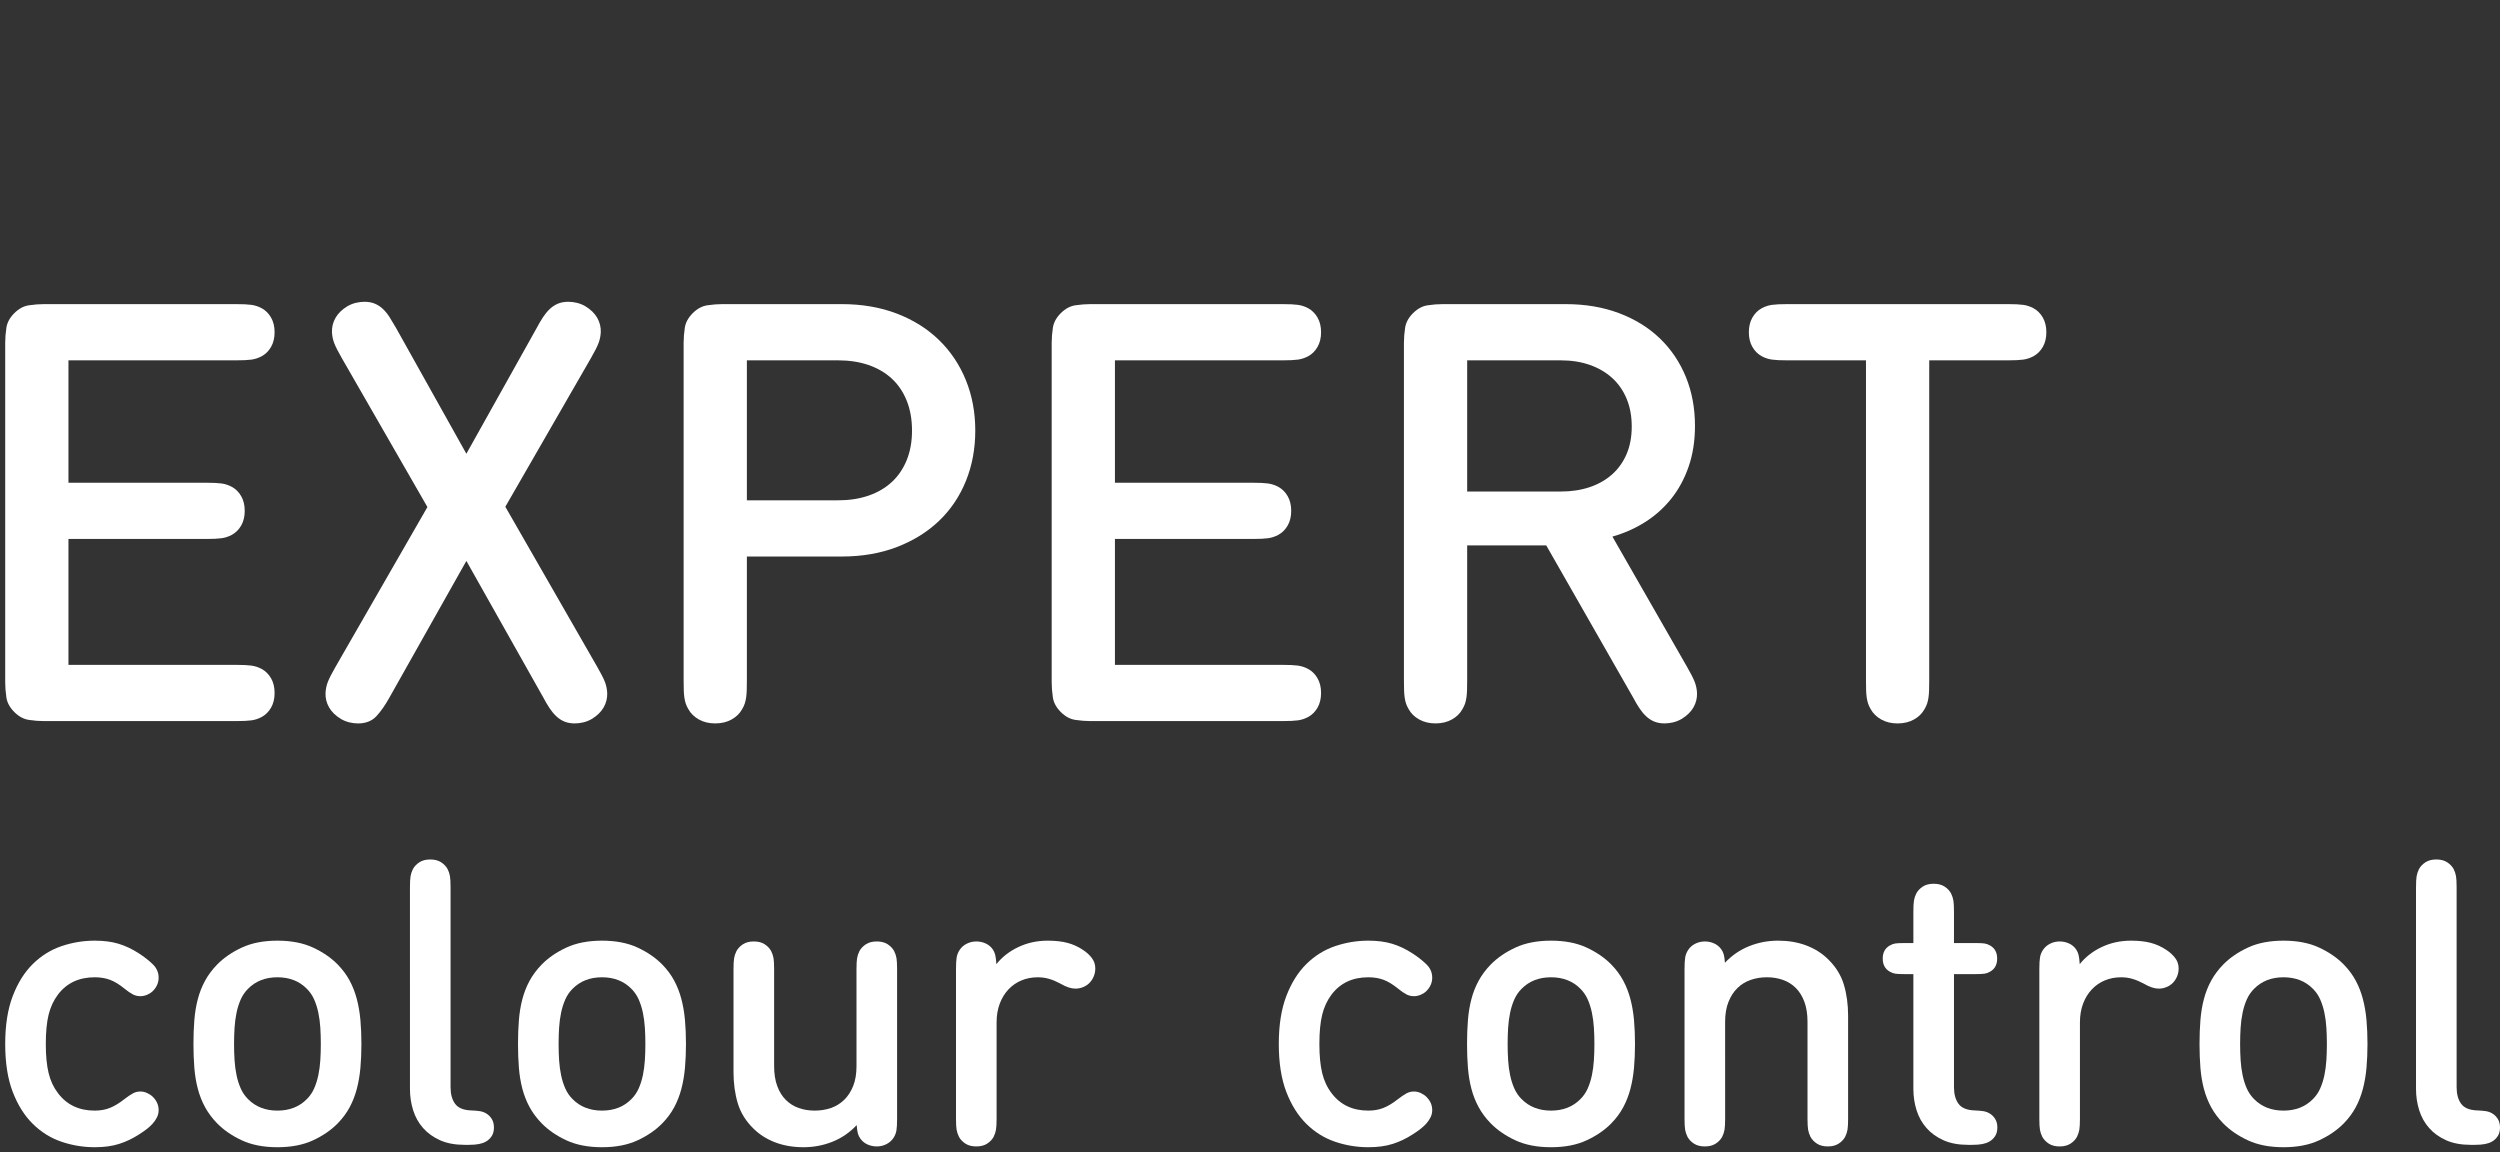 <?xml version="1.0" encoding="utf-8"?>
<!-- Generator: Adobe Illustrator 16.0.4, SVG Export Plug-In . SVG Version: 6.00 Build 0)  -->
<!DOCTYPE svg PUBLIC "-//W3C//DTD SVG 1.1//EN" "http://www.w3.org/Graphics/SVG/1.1/DTD/svg11.dtd">
<svg version="1.1" id="Layer_1" xmlns="http://www.w3.org/2000/svg" xmlns:xlink="http://www.w3.org/1999/xlink" x="0px" y="0px"
	 width="821.461px" height="378.582px" viewBox="0 0 821.461 378.582" enable-background="new 0 0 821.461 378.582"
	 xml:space="preserve">
<rect x="0" y="0" width="821.461" height="378.582" fill="#333333" stroke="none"/>
<g>
	<g>
		<g>
			<path fill="#FFFFFF" d="M1.711,343.024c0-6.189,0.828-11.442,2.485-15.758c1.656-4.315,3.858-7.824,6.604-10.527
				c2.746-2.702,5.885-4.652,9.416-5.853c3.531-1.198,7.17-1.798,10.92-1.798c2.964,0,5.568,0.338,7.813,1.014
				c2.245,0.677,4.479,1.732,6.702,3.171c1.743,1.135,3.258,2.321,4.544,3.563c1.285,1.243,1.929,2.714,1.929,4.414
				c0,0.828-0.163,1.613-0.49,2.354c-0.327,0.742-0.796,1.417-1.406,2.027c-0.48,0.48-1.09,0.883-1.831,1.21
				c-0.742,0.326-1.504,0.49-2.289,0.49c-0.873,0-1.69-0.196-2.452-0.589c-0.763-0.392-1.711-1.046-2.844-1.961
				c-1.657-1.351-3.227-2.299-4.708-2.845c-1.482-0.545-3.139-0.817-4.969-0.817c-5.188,0-9.22,1.896-12.097,5.688
				c-1.438,1.919-2.463,4.131-3.073,6.637c-0.611,2.508-0.916,5.7-0.916,9.579c0,3.837,0.305,7.02,0.916,9.547
				c0.61,2.528,1.635,4.73,3.073,6.604c2.877,3.837,6.909,5.755,12.097,5.755c1.831,0,3.487-0.295,4.969-0.883
				c1.481-0.589,3.051-1.537,4.708-2.845c1.133-0.871,2.081-1.514,2.844-1.929c0.762-0.414,1.58-0.621,2.452-0.621
				c0.785,0,1.546,0.175,2.289,0.522c0.74,0.35,1.351,0.764,1.831,1.243c0.61,0.61,1.079,1.274,1.406,1.994
				c0.327,0.719,0.49,1.515,0.49,2.387c0,0.828-0.186,1.613-0.556,2.354c-0.371,0.742-0.85,1.438-1.438,2.093
				c-0.588,0.653-1.275,1.274-2.06,1.863s-1.592,1.145-2.419,1.667c-2.092,1.352-4.272,2.387-6.539,3.106
				c-2.267,0.719-4.926,1.078-7.977,1.078c-3.75,0-7.389-0.6-10.92-1.798c-3.531-1.198-6.669-3.148-9.416-5.852
				s-4.948-6.201-6.604-10.495C2.538,354.522,1.711,349.258,1.711,343.024z"/>
			<path fill="#FFFFFF" d="M63.566,343.024c0-2.789,0.098-5.404,0.294-7.846c0.196-2.441,0.578-4.741,1.145-6.898
				c0.566-2.158,1.362-4.174,2.387-6.049c1.023-1.873,2.343-3.639,3.956-5.296c2.179-2.224,4.893-4.087,8.141-5.591
				c3.247-1.504,7.138-2.256,11.672-2.256c4.533,0,8.423,0.752,11.671,2.256c3.247,1.504,5.96,3.367,8.141,5.591
				c1.612,1.657,2.92,3.423,3.923,5.296c1.002,1.875,1.787,3.891,2.354,6.049c0.566,2.157,0.958,4.457,1.177,6.898
				c0.218,2.441,0.327,5.057,0.327,7.846c0,2.79-0.109,5.406-0.327,7.847c-0.219,2.441-0.611,4.74-1.177,6.898
				c-0.567,2.157-1.352,4.175-2.354,6.048c-1.003,1.875-2.311,3.641-3.923,5.297c-2.18,2.223-4.894,4.087-8.141,5.59
				c-3.248,1.504-7.138,2.256-11.671,2.256c-4.534,0-8.425-0.752-11.672-2.256c-3.248-1.503-5.961-3.367-8.141-5.59
				c-1.613-1.656-2.932-3.422-3.956-5.297c-1.025-1.873-1.821-3.891-2.387-6.048c-0.567-2.158-0.948-4.457-1.145-6.898
				C63.664,348.43,63.566,345.814,63.566,343.024z M76.905,343.024c0,1.831,0.054,3.607,0.164,5.329
				c0.108,1.723,0.327,3.367,0.654,4.937c0.327,1.569,0.785,3.02,1.373,4.349c0.588,1.33,1.383,2.496,2.387,3.498
				c2.484,2.528,5.71,3.793,9.677,3.793c3.966,0,7.192-1.265,9.677-3.793c1.002-1.002,1.798-2.168,2.387-3.498
				c0.588-1.329,1.046-2.779,1.373-4.349c0.327-1.569,0.544-3.214,0.654-4.937c0.108-1.722,0.164-3.498,0.164-5.329
				c0-1.83-0.055-3.606-0.164-5.329c-0.109-1.721-0.327-3.367-0.654-4.937c-0.327-1.569-0.785-3.018-1.373-4.348
				c-0.589-1.329-1.385-2.495-2.387-3.499c-2.485-2.527-5.711-3.792-9.677-3.792c-3.967,0-7.193,1.265-9.677,3.792
				c-1.003,1.004-1.798,2.17-2.387,3.499c-0.588,1.33-1.046,2.778-1.373,4.348c-0.327,1.569-0.545,3.216-0.654,4.937
				C76.959,339.417,76.905,341.194,76.905,343.024z"/>
			<path fill="#FFFFFF" d="M134.705,291.5c0-1.612,0.065-2.812,0.196-3.597c0.131-0.784,0.392-1.569,0.785-2.354
				c0.479-0.871,1.187-1.612,2.125-2.224c0.937-0.609,2.125-0.915,3.563-0.915s2.626,0.306,3.563,0.915
				c0.937,0.611,1.645,1.353,2.125,2.224c0.392,0.784,0.654,1.569,0.785,2.354c0.13,0.785,0.196,1.984,0.196,3.597v65.714
				c0,2.311,0.501,4.142,1.504,5.492c1.002,1.352,2.747,2.071,5.231,2.158c1.089,0.044,2.016,0.12,2.779,0.229
				c0.762,0.109,1.449,0.338,2.06,0.687c0.785,0.437,1.427,1.046,1.929,1.831c0.5,0.784,0.752,1.744,0.752,2.877
				c0,1.134-0.251,2.082-0.752,2.844c-0.501,0.764-1.144,1.363-1.929,1.799c-0.611,0.349-1.363,0.61-2.256,0.784
				c-0.894,0.175-2.017,0.262-3.368,0.262h-1.308c-3.139,0-5.831-0.501-8.075-1.504c-2.246-1.002-4.109-2.343-5.591-4.021
				c-1.482-1.678-2.572-3.629-3.269-5.852c-0.698-2.224-1.046-4.555-1.046-6.997V291.5z"/>
			<path fill="#FFFFFF" d="M170.209,343.024c0-2.789,0.098-5.404,0.294-7.846c0.196-2.441,0.578-4.741,1.145-6.898
				c0.566-2.158,1.362-4.174,2.387-6.049c1.023-1.873,2.343-3.639,3.956-5.296c2.179-2.224,4.893-4.087,8.141-5.591
				c3.247-1.504,7.138-2.256,11.672-2.256c4.533,0,8.423,0.752,11.671,2.256c3.247,1.504,5.96,3.367,8.141,5.591
				c1.612,1.657,2.92,3.423,3.923,5.296c1.002,1.875,1.787,3.891,2.354,6.049c0.566,2.157,0.958,4.457,1.177,6.898
				c0.218,2.441,0.327,5.057,0.327,7.846c0,2.79-0.109,5.406-0.327,7.847c-0.219,2.441-0.611,4.74-1.177,6.898
				c-0.567,2.157-1.352,4.175-2.354,6.048c-1.003,1.875-2.311,3.641-3.923,5.297c-2.18,2.223-4.894,4.087-8.141,5.59
				c-3.248,1.504-7.138,2.256-11.671,2.256c-4.534,0-8.425-0.752-11.672-2.256c-3.248-1.503-5.961-3.367-8.141-5.59
				c-1.613-1.656-2.932-3.422-3.956-5.297c-1.025-1.873-1.821-3.891-2.387-6.048c-0.567-2.158-0.948-4.457-1.145-6.898
				C170.307,348.43,170.209,345.814,170.209,343.024z M183.548,343.024c0,1.831,0.054,3.607,0.164,5.329
				c0.108,1.723,0.327,3.367,0.654,4.937c0.327,1.569,0.785,3.02,1.373,4.349c0.588,1.33,1.383,2.496,2.387,3.498
				c2.484,2.528,5.71,3.793,9.677,3.793c3.966,0,7.192-1.265,9.677-3.793c1.002-1.002,1.798-2.168,2.387-3.498
				c0.588-1.329,1.046-2.779,1.373-4.349c0.327-1.569,0.544-3.214,0.654-4.937c0.108-1.722,0.164-3.498,0.164-5.329
				c0-1.83-0.055-3.606-0.164-5.329c-0.109-1.721-0.327-3.367-0.654-4.937c-0.327-1.569-0.785-3.018-1.373-4.348
				c-0.589-1.329-1.385-2.495-2.387-3.499c-2.485-2.527-5.711-3.792-9.677-3.792c-3.967,0-7.193,1.265-9.677,3.792
				c-1.003,1.004-1.798,2.17-2.387,3.499c-0.588,1.33-1.046,2.778-1.373,4.348c-0.327,1.569-0.545,3.216-0.654,4.937
				C183.602,339.417,183.548,341.194,183.548,343.024z"/>
			<path fill="#FFFFFF" d="M281.431,318.439c0-1.612,0.064-2.812,0.195-3.597c0.131-0.784,0.393-1.569,0.785-2.354
				c0.479-0.872,1.188-1.612,2.125-2.224c0.938-0.609,2.125-0.915,3.564-0.915c1.438,0,2.625,0.306,3.562,0.915
				c0.938,0.611,1.645,1.352,2.125,2.224c0.393,0.784,0.654,1.569,0.785,2.354c0.131,0.785,0.195,1.984,0.195,3.597v49.105
				c0,1.831-0.076,3.161-0.229,3.988c-0.152,0.829-0.469,1.613-0.947,2.354c-0.568,0.872-1.342,1.559-2.322,2.06
				c-0.98,0.5-2.037,0.752-3.17,0.752c-1.092,0-2.115-0.219-3.074-0.654s-1.744-1.089-2.354-1.962
				c-0.35-0.479-0.611-1.023-0.785-1.634s-0.305-1.525-0.393-2.747c-2.311,2.442-4.969,4.262-7.977,5.46s-6.168,1.798-9.48,1.798
				c-3.401,0-6.486-0.522-9.253-1.568c-2.769-1.047-5.133-2.528-7.094-4.446c-2.573-2.485-4.327-5.285-5.264-8.402
				c-0.938-3.116-1.406-6.549-1.406-10.299v-33.805c0-1.612,0.065-2.812,0.196-3.597c0.131-0.784,0.393-1.569,0.785-2.354
				c0.479-0.872,1.188-1.612,2.125-2.224c0.937-0.609,2.125-0.915,3.564-0.915s2.625,0.306,3.563,0.915
				c0.937,0.611,1.645,1.352,2.125,2.224c0.392,0.784,0.654,1.569,0.785,2.354c0.131,0.785,0.196,1.984,0.196,3.597v31.843
				c0,2.573,0.348,4.785,1.046,6.637c0.697,1.854,1.645,3.368,2.844,4.545c1.198,1.177,2.604,2.05,4.217,2.615
				c1.614,0.567,3.358,0.851,5.231,0.851c1.875,0,3.641-0.283,5.297-0.851c1.656-0.565,3.105-1.448,4.348-2.648
				c1.244-1.198,2.234-2.713,2.977-4.544c0.74-1.831,1.111-4.031,1.111-6.604V318.439z"/>
			<path fill="#FFFFFF" d="M327.397,316.804c1.874-2.354,4.283-4.228,7.226-5.623c2.942-1.395,6.156-2.093,9.645-2.093
				c2.484,0,4.642,0.24,6.473,0.72s3.553,1.265,5.166,2.354c1.133,0.742,2.081,1.613,2.844,2.615c0.763,1.004,1.145,2.137,1.145,3.4
				c0,0.959-0.175,1.854-0.523,2.681c-0.349,0.829-0.828,1.548-1.438,2.158c-0.566,0.566-1.253,1.014-2.06,1.34
				c-0.807,0.327-1.646,0.491-2.518,0.491c-0.697,0-1.449-0.131-2.256-0.393s-1.776-0.72-2.909-1.373
				c-1.134-0.61-2.289-1.09-3.466-1.438s-2.419-0.523-3.727-0.523c-1.919,0-3.694,0.338-5.329,1.014s-3.063,1.657-4.283,2.942
				c-1.221,1.286-2.18,2.844-2.877,4.675s-1.046,3.902-1.046,6.212v31.647c0,1.613-0.065,2.812-0.196,3.596
				c-0.131,0.785-0.393,1.569-0.784,2.354c-0.48,0.872-1.188,1.613-2.126,2.223c-0.938,0.61-2.125,0.916-3.563,0.916
				s-2.626-0.306-3.563-0.916c-0.938-0.609-1.646-1.351-2.125-2.223c-0.393-0.785-0.653-1.569-0.784-2.354
				c-0.131-0.784-0.196-1.982-0.196-3.596v-49.105c0-1.831,0.075-3.16,0.229-3.989c0.152-0.827,0.468-1.611,0.948-2.354
				c0.566-0.871,1.341-1.558,2.321-2.06c0.98-0.501,2.037-0.752,3.171-0.752c1.09,0,2.114,0.219,3.073,0.653
				c0.959,0.437,1.743,1.091,2.354,1.962c0.348,0.523,0.609,1.111,0.784,1.766C327.178,314.385,327.309,315.41,327.397,316.804z"/>
		</g>
	</g>
	<g>
		<g>
			<path fill="#FFFFFF" d="M420.191,343.024c0-6.189,0.828-11.442,2.484-15.758s3.858-7.824,6.604-10.527
				c2.746-2.702,5.885-4.652,9.416-5.853c3.53-1.198,7.17-1.798,10.919-1.798c2.964,0,5.568,0.338,7.814,1.014
				c2.244,0.677,4.479,1.732,6.702,3.171c1.742,1.135,3.258,2.321,4.544,3.563c1.285,1.243,1.929,2.714,1.929,4.414
				c0,0.828-0.163,1.613-0.49,2.354c-0.327,0.742-0.796,1.417-1.405,2.027c-0.48,0.48-1.091,0.883-1.831,1.21
				c-0.742,0.326-1.504,0.49-2.289,0.49c-0.872,0-1.689-0.196-2.452-0.589c-0.763-0.392-1.711-1.046-2.844-1.961
				c-1.657-1.351-3.227-2.299-4.708-2.845c-1.482-0.545-3.139-0.817-4.97-0.817c-5.188,0-9.219,1.896-12.096,5.688
				c-1.439,1.919-2.464,4.131-3.073,6.637c-0.611,2.508-0.916,5.7-0.916,9.579c0,3.837,0.305,7.02,0.916,9.547
				c0.609,2.528,1.634,4.73,3.073,6.604c2.877,3.837,6.908,5.755,12.096,5.755c1.831,0,3.487-0.295,4.97-0.883
				c1.481-0.589,3.051-1.537,4.708-2.845c1.133-0.871,2.081-1.514,2.844-1.929c0.763-0.414,1.58-0.621,2.452-0.621
				c0.785,0,1.547,0.175,2.289,0.522c0.74,0.35,1.351,0.764,1.831,1.243c0.609,0.61,1.078,1.274,1.405,1.994
				c0.327,0.719,0.49,1.515,0.49,2.387c0,0.828-0.186,1.613-0.556,2.354c-0.371,0.742-0.85,1.438-1.438,2.093
				c-0.589,0.653-1.275,1.274-2.06,1.863s-1.592,1.145-2.419,1.667c-2.093,1.352-4.273,2.387-6.539,3.106
				c-2.267,0.719-4.927,1.078-7.978,1.078c-3.749,0-7.389-0.6-10.919-1.798c-3.531-1.198-6.67-3.148-9.416-5.852
				s-4.948-6.201-6.604-10.495C421.019,354.522,420.191,349.258,420.191,343.024z"/>
			<path fill="#FFFFFF" d="M482.046,343.024c0-2.789,0.098-5.404,0.294-7.846s0.577-4.741,1.145-6.898
				c0.566-2.158,1.362-4.174,2.387-6.049c1.023-1.873,2.343-3.639,3.956-5.296c2.179-2.224,4.893-4.087,8.141-5.591
				c3.247-1.504,7.137-2.256,11.671-2.256c4.533,0,8.424,0.752,11.672,2.256c3.247,1.504,5.96,3.367,8.141,5.591
				c1.612,1.657,2.92,3.423,3.923,5.296c1.003,1.875,1.787,3.891,2.354,6.049c0.565,2.157,0.958,4.457,1.177,6.898
				c0.218,2.441,0.327,5.057,0.327,7.846c0,2.79-0.109,5.406-0.327,7.847c-0.219,2.441-0.611,4.74-1.177,6.898
				c-0.567,2.157-1.352,4.175-2.354,6.048c-1.003,1.875-2.311,3.641-3.923,5.297c-2.181,2.223-4.894,4.087-8.141,5.59
				c-3.248,1.504-7.139,2.256-11.672,2.256c-4.534,0-8.424-0.752-11.671-2.256c-3.248-1.503-5.962-3.367-8.141-5.59
				c-1.613-1.656-2.933-3.422-3.956-5.297c-1.024-1.873-1.82-3.891-2.387-6.048c-0.567-2.158-0.948-4.457-1.145-6.898
				C482.144,348.43,482.046,345.814,482.046,343.024z M495.385,343.024c0,1.831,0.054,3.607,0.163,5.329
				c0.108,1.723,0.327,3.367,0.654,4.937s0.784,3.02,1.373,4.349c0.589,1.33,1.384,2.496,2.387,3.498
				c2.484,2.528,5.71,3.793,9.677,3.793s7.193-1.265,9.678-3.793c1.002-1.002,1.798-2.168,2.387-3.498
				c0.588-1.329,1.046-2.779,1.373-4.349s0.544-3.214,0.653-4.937c0.108-1.722,0.164-3.498,0.164-5.329
				c0-1.83-0.056-3.606-0.164-5.329c-0.109-1.721-0.326-3.367-0.653-4.937s-0.785-3.018-1.373-4.348
				c-0.589-1.329-1.385-2.495-2.387-3.499c-2.484-2.527-5.711-3.792-9.678-3.792s-7.192,1.265-9.677,3.792
				c-1.003,1.004-1.798,2.17-2.387,3.499c-0.589,1.33-1.046,2.778-1.373,4.348s-0.546,3.216-0.654,4.937
				C495.439,339.417,495.385,341.194,495.385,343.024z"/>
			<path fill="#FFFFFF" d="M566.851,367.61c0,1.613-0.065,2.812-0.196,3.596c-0.131,0.785-0.393,1.569-0.784,2.354
				c-0.48,0.872-1.188,1.613-2.126,2.223c-0.938,0.61-2.125,0.916-3.563,0.916s-2.626-0.306-3.563-0.916
				c-0.938-0.609-1.646-1.351-2.125-2.223c-0.393-0.785-0.653-1.569-0.784-2.354c-0.131-0.784-0.196-1.982-0.196-3.596v-49.105
				c0-1.831,0.075-3.16,0.229-3.989c0.152-0.827,0.468-1.611,0.948-2.354c0.566-0.871,1.341-1.558,2.321-2.06
				c0.98-0.501,2.037-0.752,3.171-0.752c1.09,0,2.114,0.219,3.073,0.653c0.959,0.437,1.743,1.091,2.354,1.962
				c0.348,0.48,0.609,1.025,0.784,1.635c0.174,0.611,0.305,1.526,0.393,2.746c2.31-2.44,4.97-4.26,7.978-5.46
				c3.008-1.198,6.167-1.798,9.48-1.798c3.4,0,6.483,0.523,9.252,1.569s5.134,2.528,7.095,4.446
				c2.571,2.484,4.326,5.286,5.264,8.402c0.938,3.117,1.406,6.55,1.406,10.298v33.806c0,1.613-0.065,2.812-0.196,3.596
				c-0.131,0.785-0.393,1.569-0.785,2.354c-0.479,0.872-1.188,1.613-2.125,2.223c-0.938,0.61-2.125,0.916-3.563,0.916
				s-2.627-0.306-3.563-0.916c-0.938-0.609-1.646-1.351-2.125-2.223c-0.393-0.785-0.654-1.569-0.784-2.354
				c-0.131-0.784-0.196-1.982-0.196-3.596v-31.844c0-2.571-0.35-4.783-1.047-6.637c-0.697-1.853-1.646-3.367-2.844-4.544
				c-1.199-1.178-2.605-2.049-4.218-2.616c-1.613-0.565-3.357-0.85-5.23-0.85c-1.875,0-3.641,0.284-5.297,0.85
				c-1.657,0.567-3.105,1.45-4.348,2.648c-1.243,1.199-2.234,2.725-2.976,4.577c-0.741,1.854-1.111,4.044-1.111,6.571V367.61z"/>
			<path fill="#FFFFFF" d="M628.706,320.074h-3.073c-1.265,0-2.201-0.043-2.812-0.131c-0.611-0.087-1.221-0.305-1.831-0.654
				c-1.569-0.871-2.354-2.31-2.354-4.315c0-2.004,0.784-3.442,2.354-4.315c0.61-0.349,1.22-0.566,1.831-0.654
				c0.61-0.086,1.547-0.13,2.812-0.13h3.073v-10.396c0-1.612,0.065-2.812,0.196-3.597s0.393-1.569,0.784-2.354
				c0.479-0.872,1.188-1.612,2.125-2.224c0.938-0.609,2.126-0.915,3.564-0.915s2.625,0.306,3.563,0.915
				c0.937,0.611,1.645,1.352,2.125,2.224c0.392,0.784,0.653,1.569,0.784,2.354s0.196,1.984,0.196,3.597v10.396h7.192
				c1.264,0,2.201,0.044,2.812,0.13c0.61,0.088,1.22,0.306,1.831,0.654c1.569,0.873,2.354,2.312,2.354,4.315
				c0,2.006-0.785,3.444-2.354,4.315c-0.611,0.35-1.221,0.567-1.831,0.654c-0.61,0.088-1.548,0.131-2.812,0.131h-7.192v37.14
				c0,2.311,0.501,4.142,1.504,5.492c1.002,1.352,2.746,2.071,5.231,2.158c1.089,0.044,2.016,0.12,2.778,0.229
				c0.763,0.109,1.449,0.338,2.06,0.687c0.785,0.437,1.428,1.046,1.929,1.831c0.501,0.784,0.752,1.744,0.752,2.877
				c0,1.134-0.251,2.082-0.752,2.844c-0.501,0.764-1.144,1.363-1.929,1.799c-0.61,0.349-1.362,0.61-2.256,0.784
				c-0.894,0.175-2.017,0.262-3.367,0.262h-1.308c-3.139,0-5.831-0.501-8.075-1.504c-2.246-1.002-4.109-2.343-5.591-4.021
				c-1.482-1.678-2.572-3.629-3.27-5.852c-0.697-2.224-1.046-4.555-1.046-6.997V320.074z"/>
			<path fill="#FFFFFF" d="M683.367,316.804c1.874-2.354,4.283-4.228,7.226-5.623c2.942-1.395,6.156-2.093,9.645-2.093
				c2.484,0,4.642,0.24,6.473,0.72s3.553,1.265,5.166,2.354c1.133,0.742,2.081,1.613,2.844,2.615c0.763,1.004,1.145,2.137,1.145,3.4
				c0,0.959-0.175,1.854-0.523,2.681c-0.349,0.829-0.828,1.548-1.438,2.158c-0.566,0.566-1.253,1.014-2.06,1.34
				c-0.807,0.327-1.646,0.491-2.518,0.491c-0.697,0-1.449-0.131-2.256-0.393s-1.776-0.72-2.909-1.373
				c-1.134-0.61-2.289-1.09-3.466-1.438s-2.419-0.523-3.727-0.523c-1.919,0-3.694,0.338-5.329,1.014s-3.063,1.657-4.283,2.942
				c-1.221,1.286-2.18,2.844-2.877,4.675s-1.046,3.902-1.046,6.212v31.647c0,1.613-0.065,2.812-0.196,3.596
				c-0.131,0.785-0.393,1.569-0.784,2.354c-0.48,0.872-1.188,1.613-2.126,2.223c-0.938,0.61-2.125,0.916-3.563,0.916
				s-2.626-0.306-3.563-0.916c-0.938-0.609-1.646-1.351-2.125-2.223c-0.393-0.785-0.653-1.569-0.784-2.354
				c-0.131-0.784-0.196-1.982-0.196-3.596v-49.105c0-1.831,0.075-3.16,0.229-3.989c0.152-0.827,0.468-1.611,0.948-2.354
				c0.566-0.871,1.341-1.558,2.321-2.06c0.98-0.501,2.037-0.752,3.171-0.752c1.09,0,2.114,0.219,3.073,0.653
				c0.959,0.437,1.743,1.091,2.354,1.962c0.348,0.523,0.609,1.111,0.784,1.766C683.149,314.385,683.28,315.41,683.367,316.804z"/>
			<path fill="#FFFFFF" d="M722.729,343.024c0-2.789,0.098-5.404,0.294-7.846s0.577-4.741,1.145-6.898
				c0.566-2.158,1.362-4.174,2.387-6.049c1.023-1.873,2.343-3.639,3.956-5.296c2.179-2.224,4.893-4.087,8.141-5.591
				c3.247-1.504,7.137-2.256,11.671-2.256c4.533,0,8.424,0.752,11.672,2.256c3.247,1.504,5.96,3.367,8.141,5.591
				c1.612,1.657,2.92,3.423,3.923,5.296c1.003,1.875,1.787,3.891,2.354,6.049c0.565,2.157,0.958,4.457,1.177,6.898
				c0.218,2.441,0.327,5.057,0.327,7.846c0,2.79-0.109,5.406-0.327,7.847c-0.219,2.441-0.611,4.74-1.177,6.898
				c-0.567,2.157-1.352,4.175-2.354,6.048c-1.003,1.875-2.311,3.641-3.923,5.297c-2.181,2.223-4.894,4.087-8.141,5.59
				c-3.248,1.504-7.139,2.256-11.672,2.256c-4.534,0-8.424-0.752-11.671-2.256c-3.248-1.503-5.962-3.367-8.141-5.59
				c-1.613-1.656-2.933-3.422-3.956-5.297c-1.024-1.873-1.82-3.891-2.387-6.048c-0.567-2.158-0.948-4.457-1.145-6.898
				C722.826,348.43,722.729,345.814,722.729,343.024z M736.068,343.024c0,1.831,0.054,3.607,0.163,5.329
				c0.108,1.723,0.327,3.367,0.654,4.937s0.784,3.02,1.373,4.349c0.589,1.33,1.384,2.496,2.387,3.498
				c2.484,2.528,5.71,3.793,9.677,3.793s7.193-1.265,9.678-3.793c1.002-1.002,1.798-2.168,2.387-3.498
				c0.588-1.329,1.046-2.779,1.373-4.349s0.544-3.214,0.653-4.937c0.108-1.722,0.164-3.498,0.164-5.329
				c0-1.83-0.056-3.606-0.164-5.329c-0.109-1.721-0.326-3.367-0.653-4.937s-0.785-3.018-1.373-4.348
				c-0.589-1.329-1.385-2.495-2.387-3.499c-2.484-2.527-5.711-3.792-9.678-3.792s-7.192,1.265-9.677,3.792
				c-1.003,1.004-1.798,2.17-2.387,3.499c-0.589,1.33-1.046,2.778-1.373,4.348s-0.546,3.216-0.654,4.937
				C736.121,339.417,736.068,341.194,736.068,343.024z"/>
			<path fill="#FFFFFF" d="M793.867,291.5c0-1.612,0.065-2.812,0.196-3.597c0.131-0.784,0.393-1.569,0.784-2.354
				c0.479-0.871,1.188-1.612,2.126-2.224c0.937-0.609,2.125-0.915,3.563-0.915s2.625,0.306,3.563,0.915
				c0.937,0.611,1.645,1.353,2.125,2.224c0.393,0.784,0.653,1.569,0.784,2.354c0.131,0.785,0.196,1.984,0.196,3.597v65.714
				c0,2.311,0.501,4.142,1.504,5.492c1.002,1.352,2.746,2.071,5.231,2.158c1.089,0.044,2.016,0.12,2.778,0.229
				c0.763,0.109,1.449,0.338,2.06,0.687c0.785,0.437,1.428,1.046,1.93,1.831c0.5,0.784,0.752,1.744,0.752,2.877
				c0,1.134-0.252,2.082-0.752,2.844c-0.502,0.764-1.145,1.363-1.93,1.799c-0.61,0.349-1.362,0.61-2.256,0.784
				c-0.894,0.175-2.017,0.262-3.367,0.262h-1.308c-3.139,0-5.831-0.501-8.075-1.504c-2.246-1.002-4.109-2.343-5.591-4.021
				c-1.482-1.678-2.572-3.629-3.27-5.852c-0.697-2.224-1.046-4.555-1.046-6.997V291.5z"/>
		</g>
	</g>
</g>
<g>
	<g>
		<path fill="#FFFFFF" d="M22.492,158.62h45.22c2.245,0,3.945,0.081,5.1,0.241c1.154,0.161,2.276,0.529,3.367,1.106
			c1.282,0.706,2.309,1.731,3.079,3.079c0.77,1.347,1.154,2.951,1.154,4.811c0,1.861-0.385,3.463-1.154,4.811
			c-0.77,1.347-1.797,2.373-3.079,3.078c-1.091,0.578-2.213,0.947-3.367,1.107c-1.155,0.161-2.855,0.24-5.1,0.24h-45.22v41.372
			h55.034c2.244,0,3.945,0.081,5.099,0.24c1.155,0.161,2.276,0.529,3.368,1.106c1.282,0.706,2.309,1.731,3.079,3.079
			c0.77,1.347,1.155,2.951,1.155,4.811c0,1.861-0.385,3.463-1.155,4.811s-1.796,2.373-3.079,3.078
			c-1.092,0.578-2.213,0.947-3.368,1.107c-1.154,0.16-2.855,0.24-5.099,0.24H14.411c-1.54,0-3.175-0.128-4.907-0.385
			c-1.731-0.256-3.335-1.121-4.811-2.598c-1.476-1.475-2.342-3.079-2.598-4.811c-0.257-1.732-0.385-3.367-0.385-4.907V112.63
			c0-1.539,0.128-3.175,0.385-4.907c0.256-1.732,1.122-3.334,2.598-4.811c1.475-1.475,3.079-2.34,4.811-2.598
			c1.732-0.255,3.368-0.385,4.907-0.385h63.115c2.244,0,3.945,0.081,5.099,0.241c1.155,0.161,2.276,0.529,3.368,1.106
			c1.282,0.706,2.309,1.731,3.079,3.079s1.155,2.951,1.155,4.811c0,1.861-0.385,3.463-1.155,4.811s-1.796,2.374-3.079,3.079
			c-1.092,0.577-2.213,0.947-3.368,1.106c-1.154,0.161-2.855,0.241-5.099,0.241H22.492V158.62z"/>
		<path fill="#FFFFFF" d="M119.76,99.161c1.282,0,2.42,0.209,3.416,0.625c0.994,0.418,1.891,1.01,2.694,1.78
			c0.801,0.77,1.523,1.669,2.165,2.694c0.64,1.026,1.314,2.149,2.021,3.367l23.187,41.468l23.187-41.468
			c0.641-1.218,1.299-2.341,1.973-3.367c0.673-1.025,1.41-1.924,2.213-2.694c0.801-0.77,1.699-1.362,2.694-1.78
			c0.994-0.417,2.132-0.625,3.416-0.625c0.897,0,1.828,0.113,2.79,0.337c0.962,0.226,1.891,0.594,2.79,1.106
			c1.795,1.092,3.11,2.374,3.945,3.849c0.833,1.476,1.218,3.047,1.155,4.714c-0.065,1.284-0.322,2.501-0.77,3.656
			c-0.449,1.155-1.284,2.791-2.501,4.907l-28.094,48.779l30.21,52.629c1.218,2.116,2.052,3.752,2.501,4.906
			c0.448,1.154,0.705,2.374,0.77,3.656c0.063,1.668-0.322,3.24-1.155,4.715c-0.834,1.476-2.15,2.758-3.945,3.848
			c-0.899,0.515-1.828,0.881-2.79,1.107c-0.962,0.223-1.893,0.336-2.79,0.336c-1.284,0-2.422-0.209-3.416-0.625
			c-0.995-0.416-1.893-1.01-2.694-1.78c-0.803-0.77-1.54-1.667-2.213-2.694c-0.674-1.025-1.332-2.148-1.973-3.367l-25.304-44.931
			l-25.304,44.931c-1.347,2.438-2.759,4.459-4.233,6.062c-1.477,1.604-3.497,2.405-6.062,2.405c-0.899,0-1.828-0.113-2.79-0.336
			c-0.962-0.227-1.893-0.593-2.79-1.107c-1.797-1.09-3.112-2.372-3.945-3.848c-0.834-1.475-1.219-3.047-1.155-4.715
			c0.063-1.282,0.32-2.502,0.77-3.656c0.448-1.154,1.282-2.79,2.501-4.906l30.21-52.532l-28.094-48.876
			c-1.219-2.117-2.054-3.752-2.501-4.907c-0.45-1.154-0.707-2.372-0.77-3.656c-0.064-1.667,0.32-3.238,1.155-4.714
			c0.833-1.475,2.148-2.757,3.944-3.849c0.898-0.513,1.828-0.881,2.791-1.106C117.932,99.274,118.862,99.161,119.76,99.161z"/>
		<path fill="#FFFFFF" d="M226.17,232.992c-0.385-0.64-0.674-1.266-0.866-1.875s-0.336-1.252-0.433-1.925s-0.161-1.458-0.193-2.357
			c-0.033-0.897-0.048-1.987-0.048-3.271V112.63c0-1.539,0.128-3.175,0.385-4.907c0.256-1.732,1.122-3.334,2.598-4.811
			c1.475-1.475,3.079-2.34,4.811-2.598c1.732-0.255,3.368-0.385,4.907-0.385h39.254c6.67,0,12.715,1.043,18.137,3.126
			c5.419,2.085,10.037,4.988,13.854,8.708c3.816,3.721,6.75,8.115,8.804,13.181c2.052,5.067,3.079,10.583,3.079,16.549
			c0,5.965-1.027,11.482-3.079,16.548c-2.054,5.068-4.987,9.429-8.804,13.085c-3.816,3.656-8.435,6.528-13.854,8.611
			c-5.422,2.085-11.467,3.127-18.137,3.127h-31.173v40.698c0,1.283-0.017,2.373-0.048,3.271c-0.033,0.899-0.096,1.685-0.192,2.357
			s-0.241,1.315-0.433,1.925s-0.481,1.235-0.866,1.875c-0.77,1.412-1.924,2.551-3.464,3.416c-1.54,0.866-3.336,1.299-5.388,1.299
			c-2.054,0-3.849-0.433-5.388-1.299C228.094,235.542,226.94,234.404,226.17,232.992z M245.412,164.393h30.019
			c3.656,0,6.975-0.513,9.958-1.54c2.982-1.025,5.532-2.517,7.649-4.474c2.115-1.956,3.752-4.361,4.906-7.216
			c1.154-2.854,1.731-6.076,1.731-9.669c0-3.656-0.577-6.928-1.731-9.814s-2.791-5.307-4.906-7.264
			c-2.117-1.956-4.667-3.447-7.649-4.474c-2.983-1.025-6.302-1.54-9.958-1.54h-30.019V164.393z"/>
		<path fill="#FFFFFF" d="M366.351,158.62h45.219c2.245,0,3.945,0.081,5.1,0.241c1.154,0.161,2.276,0.529,3.367,1.106
			c1.283,0.706,2.31,1.731,3.08,3.079c0.77,1.347,1.154,2.951,1.154,4.811c0,1.861-0.385,3.463-1.154,4.811
			c-0.771,1.347-1.797,2.373-3.08,3.078c-1.091,0.578-2.213,0.947-3.367,1.107c-1.154,0.161-2.854,0.24-5.1,0.24h-45.219v41.372
			h55.033c2.244,0,3.945,0.081,5.1,0.24c1.154,0.161,2.275,0.529,3.367,1.106c1.282,0.706,2.309,1.731,3.078,3.079
			c0.77,1.347,1.155,2.951,1.155,4.811c0,1.861-0.386,3.463-1.155,4.811s-1.796,2.373-3.078,3.078
			c-1.092,0.578-2.213,0.947-3.367,1.107s-2.855,0.24-5.1,0.24h-63.115c-1.539,0-3.176-0.128-4.907-0.385
			c-1.731-0.256-3.335-1.121-4.811-2.598c-1.476-1.475-2.342-3.079-2.598-4.811c-0.257-1.732-0.385-3.367-0.385-4.907V112.63
			c0-1.539,0.128-3.175,0.385-4.907c0.256-1.732,1.122-3.334,2.598-4.811c1.476-1.475,3.079-2.34,4.811-2.598
			c1.731-0.255,3.368-0.385,4.907-0.385h63.115c2.244,0,3.945,0.081,5.1,0.241c1.154,0.161,2.275,0.529,3.367,1.106
			c1.282,0.706,2.309,1.731,3.078,3.079s1.155,2.951,1.155,4.811c0,1.861-0.386,3.463-1.155,4.811s-1.796,2.374-3.078,3.079
			c-1.092,0.577-2.213,0.947-3.367,1.106c-1.154,0.161-2.855,0.241-5.1,0.241h-55.033V158.62z"/>
		<path fill="#FFFFFF" d="M462.849,232.992c-0.385-0.64-0.674-1.266-0.866-1.875s-0.337-1.252-0.433-1.925s-0.161-1.458-0.193-2.357
			c-0.032-0.897-0.047-1.987-0.047-3.271V112.63c0-1.539,0.127-3.175,0.385-4.907c0.256-1.732,1.121-3.334,2.598-4.811
			c1.475-1.475,3.078-2.34,4.811-2.598c1.731-0.255,3.367-0.385,4.906-0.385h40.41c6.477,0,12.346,0.995,17.606,2.982
			c5.259,1.989,9.732,4.762,13.421,8.323c3.688,3.56,6.526,7.778,8.516,12.651c1.987,4.875,2.982,10.232,2.982,16.067
			c0,4.875-0.689,9.318-2.068,13.326c-1.381,4.009-3.288,7.538-5.725,10.583c-2.439,3.047-5.309,5.613-8.611,7.697
			c-3.305,2.085-6.879,3.672-10.728,4.762l24.534,42.815c1.217,2.116,2.052,3.752,2.502,4.906c0.447,1.154,0.705,2.374,0.77,3.656
			c0.062,1.668-0.322,3.24-1.155,4.715c-0.834,1.476-2.149,2.758-3.944,3.848c-0.898,0.515-1.828,0.881-2.791,1.107
			c-0.961,0.223-1.893,0.336-2.789,0.336c-1.284,0-2.422-0.209-3.416-0.625c-0.995-0.416-1.893-1.01-2.693-1.78
			c-0.803-0.77-1.54-1.667-2.213-2.694c-0.674-1.025-1.332-2.148-1.973-3.367l-28.575-50.03h-25.978v44.354
			c0,1.283-0.017,2.373-0.048,3.271c-0.033,0.899-0.097,1.685-0.192,2.357s-0.24,1.315-0.434,1.925
			c-0.191,0.609-0.48,1.235-0.865,1.875c-0.77,1.412-1.924,2.551-3.464,3.416c-1.54,0.866-3.336,1.299-5.388,1.299
			c-2.054,0-3.849-0.433-5.389-1.299C464.773,235.542,463.618,234.404,462.849,232.992z M482.091,118.403v43.103h30.788
			c3.464,0,6.622-0.481,9.478-1.443c2.853-0.962,5.307-2.357,7.359-4.185c2.053-1.828,3.64-4.057,4.763-6.687
			c1.122-2.629,1.684-5.644,1.684-9.044c0-3.399-0.562-6.446-1.684-9.14c-1.123-2.694-2.71-4.97-4.763-6.831
			c-2.053-1.86-4.507-3.286-7.359-4.282c-2.855-0.994-6.014-1.491-9.478-1.491H482.091z"/>
		<path fill="#FFFFFF" d="M672.399,109.167c0,1.861-0.385,3.463-1.154,4.811c-0.771,1.347-1.797,2.374-3.08,3.079
			c-1.092,0.577-2.213,0.947-3.367,1.106c-1.154,0.161-2.855,0.241-5.1,0.241h-25.785v105.161c0,1.283-0.016,2.373-0.047,3.271
			c-0.033,0.899-0.096,1.685-0.193,2.357c-0.096,0.673-0.24,1.315-0.432,1.925c-0.193,0.609-0.482,1.235-0.867,1.875
			c-0.77,1.412-1.924,2.551-3.463,3.416c-1.539,0.866-3.336,1.299-5.389,1.299s-3.848-0.433-5.387-1.299
			c-1.541-0.865-2.695-2.004-3.465-3.416c-0.385-0.64-0.674-1.266-0.865-1.875c-0.193-0.609-0.336-1.252-0.434-1.925
			c-0.096-0.673-0.16-1.458-0.191-2.357c-0.033-0.897-0.049-1.987-0.049-3.271V118.403h-25.784c-2.246,0-3.945-0.08-5.1-0.241
			c-1.154-0.159-2.277-0.529-3.367-1.106c-1.284-0.705-2.31-1.731-3.079-3.079c-0.771-1.347-1.155-2.95-1.155-4.811
			c0-1.86,0.385-3.463,1.155-4.811c0.77-1.347,1.795-2.373,3.079-3.079c1.09-0.578,2.213-0.946,3.367-1.106
			c1.154-0.16,2.854-0.241,5.1-0.241h72.351c2.244,0,3.945,0.081,5.1,0.241c1.154,0.161,2.275,0.529,3.367,1.106
			c1.283,0.706,2.309,1.731,3.08,3.079C672.014,105.704,672.399,107.307,672.399,109.167z"/>
	</g>
</g>
</svg>
